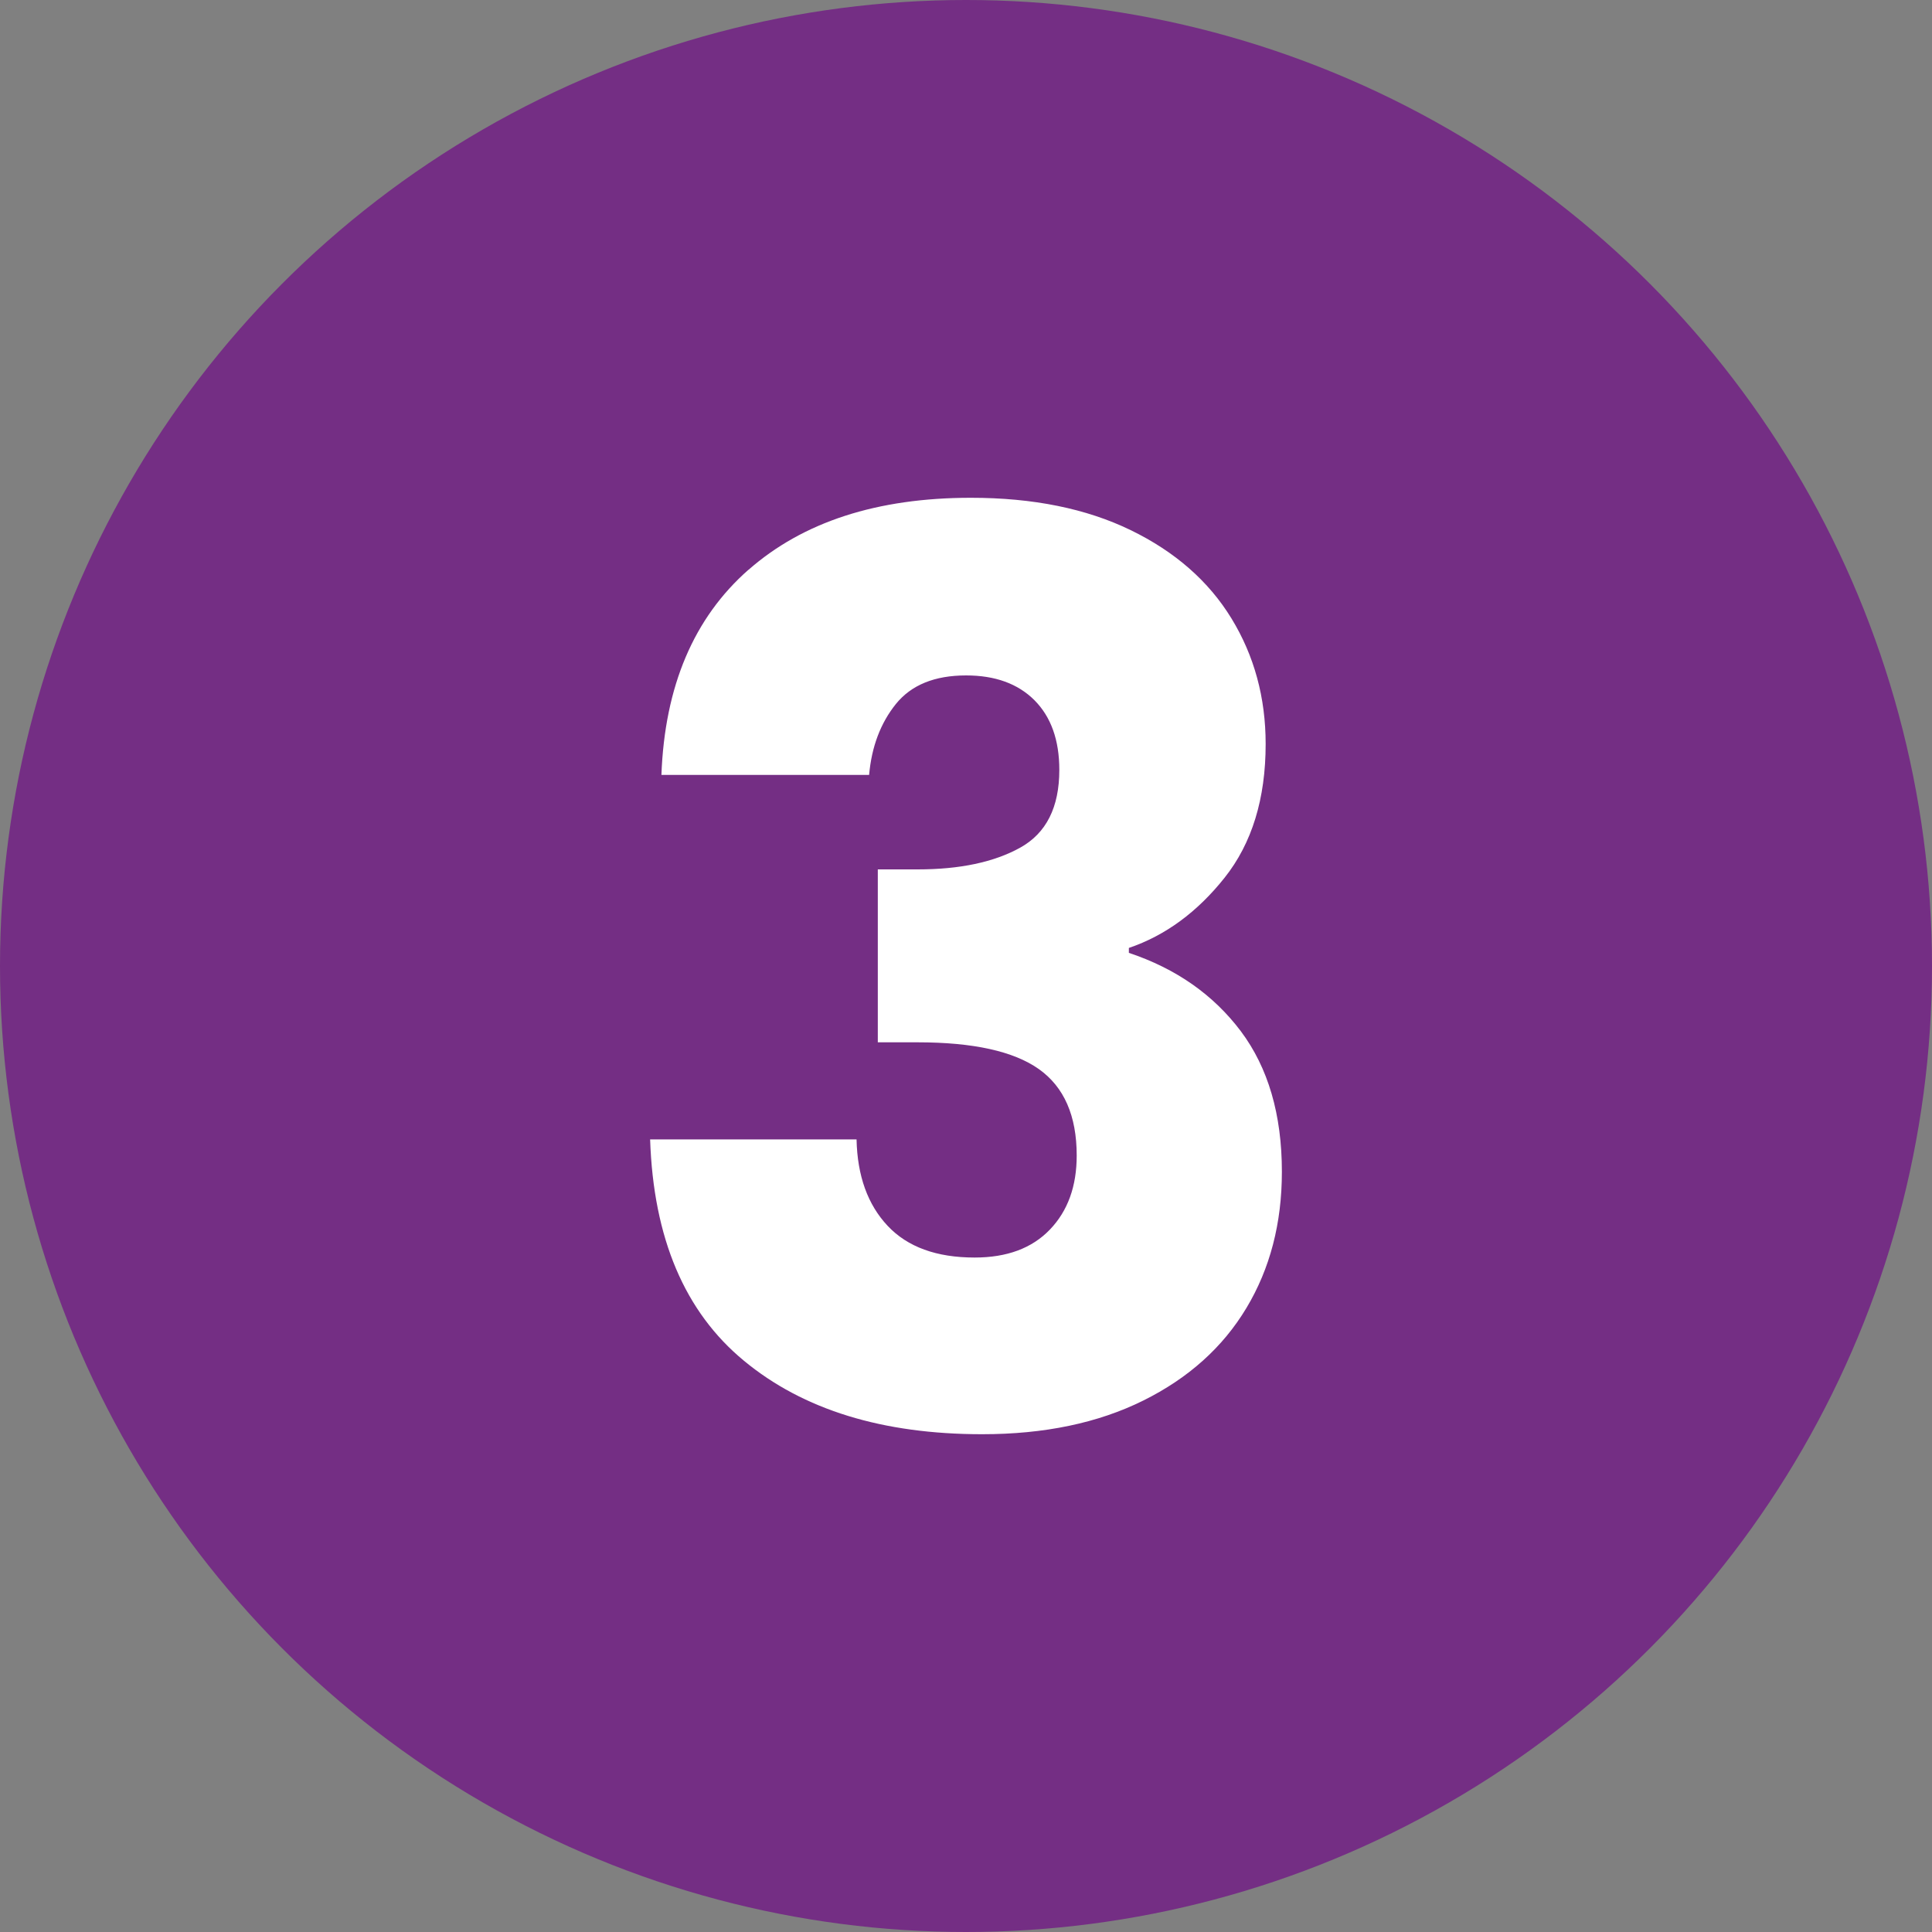 <svg xmlns="http://www.w3.org/2000/svg" id="Livello_2" data-name="Livello 2" viewBox="0 0 200 200"><rect x="0" y="0" width="200" height="200" fill="#808080" stroke="none"/><defs><style>      .cls-1 {        fill: #fff;      }      .cls-2 {        fill: #742e84;      }    </style></defs><g id="corabea_n3"><g><circle class="cls-2" cx="100" cy="100" r="100"></circle><path class="cls-1" d="M77.47,59c5.66-4.98,13.34-7.47,23.04-7.47,6.44,0,11.95,1.12,16.54,3.35,4.59,2.23,8.07,5.28,10.43,9.14,2.36,3.86,3.54,8.2,3.54,13,0,5.66-1.42,10.28-4.25,13.84-2.83,3.56-6.14,5.99-9.91,7.27v.51c4.89,1.63,8.75,4.34,11.59,8.11,2.83,3.78,4.25,8.63,4.25,14.55,0,5.32-1.22,10.02-3.67,14.1-2.45,4.08-6.01,7.27-10.69,9.59s-10.23,3.48-16.67,3.48c-10.3,0-18.52-2.53-24.65-7.6-6.14-5.06-9.38-12.7-9.72-22.92h21.37c.08,3.78,1.16,6.76,3.22,8.95s5.06,3.28,9.01,3.28c3.35,0,5.94-.97,7.79-2.9,1.85-1.93,2.77-4.48,2.77-7.66,0-4.12-1.31-7.1-3.92-8.95-2.62-1.85-6.8-2.77-12.55-2.77h-4.12v-17.9h4.12c4.38,0,7.91-.75,10.62-2.25,2.7-1.5,4.05-4.18,4.05-8.05,0-3.09-.86-5.49-2.57-7.21-1.72-1.72-4.08-2.57-7.08-2.57-3.26,0-5.68.99-7.27,2.96-1.59,1.98-2.51,4.42-2.77,7.34h-21.5c.34-9.18,3.35-16.26,9.01-21.24Z"></path></g></g></svg>